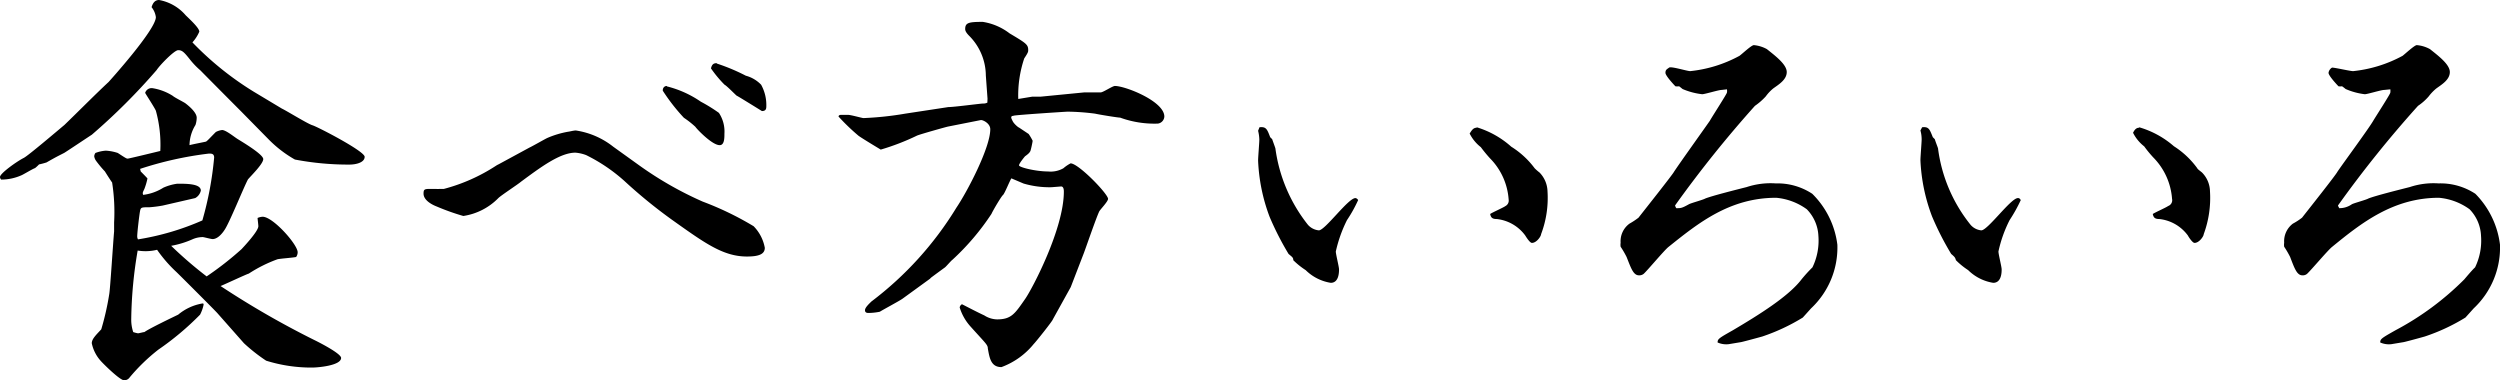 <svg xmlns="http://www.w3.org/2000/svg" viewBox="0 0 163.44 24.86"><path d="M15.76 7.28C15.34 6.86 13.49 5 13.1 4.6a5.06 5.06 0 01-.65-.67c-.41-.52-.54-.65-.8-.65s-1.22 1-1.41 1.3A40.53 40.53 0 016 8.81C5.9 8.87 4.21 10 4.19 10c-.47.24-.52.26-1.15.62a4.93 4.93 0 01-.49.13 2.38 2.38 0 01-.26.24c-.16.05-.76.42-.89.47a3.25 3.25 0 01-1.32.28.23.23 0 01-.08-.17c0-.23 1.07-1 1.56-1.25.29-.15 2.16-1.74 2.65-2.15C5 7.41 6.29 6.11 7.1 5.36c0 0 3.09-3.41 3.09-4.24a1.31 1.31 0 00-.28-.65c.07-.24.2-.47.49-.47a3 3 0 011.74 1c.44.42.89.86.89 1.07a2.5 2.5 0 01-.45.7 20.25 20.25 0 004 3.22l1.85 1.11c.32.15 1.69 1 2 1.09s3.41 1.69 3.41 2.06-.55.51-1 .51a18.58 18.58 0 01-3.56-.33 7.74 7.74 0 01-1.68-1.28zM14.2 20.46c-.24-.26-2.29-2.31-2.66-2.67a9 9 0 01-1.27-1.46 3.17 3.17 0 01-1.27.05 28.2 28.2 0 00-.42 4.47 2.55 2.55 0 00.13.86 1.91 1.91 0 00.31.08c.08 0 .34-.08.42-.08.31-.23 1.92-1 2.21-1.14a3.33 3.33 0 011.58-.73c.06 0 .08 0 .08.08a2.43 2.43 0 01-.23.65 18.42 18.42 0 01-2.73 2.29 12.28 12.28 0 00-1.87 1.81.43.43 0 01-.37.19c-.28 0-1.4-1.12-1.51-1.25a2.47 2.47 0 01-.6-1.17c0-.29.31-.57.62-.91a17.69 17.69 0 00.52-2.29c.06-.28.26-3.46.32-4.11v-.59a12.49 12.49 0 00-.13-2.61c-.08-.1-.41-.62-.47-.72a7.39 7.39 0 01-.59-.71.68.68 0 01-.11-.28.41.41 0 01.08-.22 2.31 2.31 0 01.68-.15 3 3 0 01.78.15c.52.34.57.37.65.37s2-.47 2.13-.5a8.32 8.32 0 00-.29-2.63c-.08-.2-.7-1.14-.7-1.17a.44.44 0 01.51-.3 3.47 3.47 0 011.3.5c.1.1.73.41.83.49s.73.55.73.94a1.6 1.6 0 01-.08.47 2.55 2.55 0 00-.39 1.32c.16-.05 1-.21 1.07-.23s.31-.29.65-.63a1.19 1.19 0 01.41-.13c.24 0 .78.44 1 .58s1.69 1 1.69 1.32-.83 1.12-1 1.33c-.28.52-1.22 2.86-1.53 3.3-.05.08-.39.6-.78.6-.11 0-.57-.13-.65-.13a1.67 1.67 0 00-.68.15 6 6 0 01-1.38.42 26.19 26.19 0 002.32 2 20.78 20.78 0 002.29-1.79c.07-.08 1.09-1.15 1.09-1.49 0-.1-.05-.46-.05-.54a.93.93 0 01.33-.08c.68 0 2.29 1.82 2.29 2.32a.53.53 0 01-.1.31c-.21.05-1 .1-1.22.15a9.1 9.1 0 00-1.88.94c-.07 0-1.63.73-1.84.81a57.74 57.74 0 006.13 3.53c.37.18 1.75.89 1.75 1.17 0 .5-1.51.63-1.9.63a9.88 9.88 0 01-3-.45 11.31 11.31 0 01-1.45-1.14zm-5-9.25s.44.44.44.46a4.24 4.24 0 01-.2.68c-.11.23-.13.26-.08.39a3.19 3.19 0 001.32-.47 3.34 3.34 0 01.91-.26c.63 0 1.54 0 1.54.45a.74.74 0 01-.37.49l-2.13.49a8.08 8.08 0 01-.86.11c-.54 0-.57 0-.62.28s-.18 1.38-.18 1.64a.44.44 0 00.05.18 17.13 17.13 0 004.21-1.24A21.88 21.88 0 0014 10.3c0-.26-.18-.26-.34-.26a23.13 23.13 0 00-4.5 1zm25.41-1.56c.18-.08 1-.55 1.17-.63a6.07 6.07 0 011.37-.41c.06 0 .34-.08.5-.08a5.19 5.19 0 012.44 1.06l1.74 1.25a23.07 23.07 0 004.11 2.34 20.17 20.17 0 013.33 1.61A2.71 2.71 0 0150 16.2c0 .44-.44.57-1.17.57-1.54 0-2.73-.86-4.84-2.36a32.56 32.56 0 01-3.17-2.58 11.07 11.07 0 00-2.5-1.69 2.6 2.6 0 00-.7-.16c-1 0-2.26.94-3.56 1.9-.18.16-1.3.89-1.48 1.07a4.05 4.05 0 01-2.29 1.17 15 15 0 01-1.74-.62c-.34-.13-.86-.42-.86-.84s.13-.28 1.33-.31a11.67 11.67 0 003.4-1.51 1.45 1.45 0 01.18-.1zm9-4a6.79 6.79 0 012.21 1 10.22 10.22 0 011.18.73 2.2 2.2 0 01.36 1.36c0 .28 0 .75-.31.75-.5 0-1.51-1.07-1.59-1.2a5.88 5.88 0 00-.75-.59 12.53 12.53 0 01-1.38-1.77c-.01-.26.19-.31.25-.31zm3.27-1.49a12.68 12.68 0 011.88.79 2.16 2.16 0 011 .59 2.74 2.74 0 01.34 1.35c0 .19 0 .37-.29.37 0 0-1.61-1-1.64-1s-.65-.65-.8-.72a7.77 7.77 0 01-.89-1.07c.06-.23.14-.34.37-.34zm17.68 2.29l-.11-1.51a3.71 3.71 0 00-1.09-2.6c-.23-.23-.26-.36-.26-.44 0-.42.24-.47 1.15-.47a3.85 3.85 0 011.75.75c1.09.65 1.22.73 1.22 1.1 0 .1 0 .15-.26.54a7.57 7.57 0 00-.39 2.65l.91-.15h.55l2.86-.28h1.07c.16 0 .77-.42.93-.42.68 0 3.23 1 3.23 2a.49.49 0 01-.42.46 6.56 6.56 0 01-2.47-.39c-.16 0-1.38-.2-1.64-.26a15.08 15.08 0 00-1.79-.13c-.11 0-3.31.21-3.51.26s-.11 0-.16.06 0 .15.08.31.34.39.41.41l.63.42a3.52 3.52 0 01.26.44c0 .08-.13.68-.16.7s0 .08-.34.32c0 0-.39.46-.39.59s1.1.4 1.9.4a1.68 1.68 0 001-.21 2.45 2.45 0 01.47-.32c.52 0 2.45 2 2.45 2.32 0 .18-.52.7-.58.83-.2.42-.85 2.31-1 2.71L70 18.77l-1.17 2.11c0 .08-1.09 1.45-1.25 1.61A4.9 4.9 0 0165.47 24c-.7 0-.78-.62-.89-1.22 0-.24-.15-.34-1.11-1.41a3.31 3.31 0 01-.73-1.27.29.29 0 01.15-.21c.32.16 1 .52 1.46.73a1.6 1.6 0 00.83.26c.94 0 1.17-.37 1.85-1.35.47-.68 2.52-4.58 2.52-7 0-.08 0-.34-.18-.34l-.63.05a6 6 0 01-1.82-.24l-.8-.34c-.11.16-.44 1-.55 1.09s-.65 1-.75 1.23a16.06 16.06 0 01-2.55 3c-.08.05-.42.45-.49.5s-.78.57-.91.67l-.08.08-1.79 1.3c-.21.15-1.28.72-1.48.85a3.89 3.89 0 01-.73.08c-.08 0-.24 0-.24-.18s.29-.44.42-.57a22.13 22.13 0 005.56-6.14c.68-1 2.21-3.9 2.21-5.12 0-.39-.49-.62-.62-.6L62 8.27c-.05 0-1.9.52-2.06.6a15.37 15.37 0 01-2.36.91s-1.22-.73-1.46-.91a13.63 13.63 0 01-1.3-1.25s0-.11.16-.11h.47c.18 0 .91.21 1 .21a21 21 0 002.73-.29L62 7c.37 0 1.93-.21 2.24-.23.1 0 .18 0 .31-.06zm17.78 1.87c.44-.05.5.13.7.65l.13.13c.06.18.16.44.21.6a10.21 10.21 0 002.13 5 1.09 1.09 0 00.71.36c.41 0 1.92-2.11 2.39-2.11 0 0 .1 0 .18.13a8.89 8.89 0 01-.73 1.31 8.89 8.89 0 00-.73 2.05c0 .18.21 1 .21 1.17s0 .88-.54.88a3 3 0 01-1.64-.83 4.9 4.9 0 01-.81-.65c0-.18-.08-.21-.31-.41A19.06 19.06 0 0183 14.17a11.71 11.71 0 01-.75-3.67c0-.23.08-1.17.08-1.37a2.67 2.67 0 00-.08-.58zm14.2 0a6 6 0 012.26 1.27 5.62 5.62 0 011.53 1.41 3 3 0 00.32.28 1.83 1.83 0 01.52 1.23 6.69 6.69 0 01-.42 2.8c0 .13-.29.57-.6.57-.13 0-.36-.36-.44-.49a2.67 2.67 0 00-1.85-1.07c-.31 0-.39-.1-.44-.33.16-.11.91-.44 1-.52a.4.4 0 00.21-.42 4.24 4.24 0 00-1.22-2.7 9.22 9.22 0 01-.6-.73 2.6 2.6 0 01-.73-.89c.12-.18.22-.38.46-.38zm16.01-2.44c-.2 0-1.09.28-1.27.28a4.55 4.55 0 01-1.28-.34s-.18-.15-.23-.18a.69.69 0 01-.24 0s-.65-.67-.65-.88.11-.24.24-.34 1.17.23 1.38.23a8.55 8.55 0 003.22-1c.16-.11.78-.7.94-.7a2.17 2.17 0 01.85.26c.55.44 1.3 1 1.3 1.5s-.52.81-.88 1.07a2.78 2.78 0 00-.49.52 4.09 4.09 0 01-.71.62 75.73 75.73 0 00-5.22 6.51.48.48 0 00.08.18c.31 0 .36 0 .83-.26.15-.08.93-.29 1.06-.37.45-.18 2-.57 2.71-.75a5 5 0 011.9-.24 4.13 4.13 0 012.39.68 5.66 5.66 0 011.64 3.33 5.45 5.45 0 01-1.72 4.16l-.54.6a12.82 12.82 0 01-2.65 1.24c-.47.13-1.36.37-1.41.37l-.78.13a1.39 1.39 0 01-.73-.11c0-.23.08-.28 1-.8 1.69-1 3.64-2.21 4.49-3.33a9.5 9.5 0 01.71-.78 4 4 0 00.39-2.05 2.65 2.65 0 00-.76-1.75 4 4 0 00-2-.75c-3.05 0-5.1 1.66-7.05 3.22-.29.24-1.35 1.51-1.61 1.75a.45.45 0 01-.31.1c-.37 0-.52-.47-.81-1.2a6.19 6.19 0 00-.39-.67.86.86 0 010-.26 1.42 1.42 0 01.58-1.25 4.63 4.63 0 00.59-.39c.39-.5 2.24-2.83 2.32-3 .36-.55 2-2.84 2.34-3.33.18-.32 1.14-1.8 1.12-1.85a.51.51 0 000-.21zm13.11 2.44c.44-.05.49.13.7.65l.13.13c.05.18.16.44.21.6a10 10 0 002.13 5 1.06 1.06 0 00.7.36c.42 0 1.93-2.11 2.39-2.11.06 0 .11 0 .19.13a9.91 9.91 0 01-.73 1.31 8.45 8.45 0 00-.73 2.05c0 .18.21 1 .21 1.17s0 .88-.55.88a3 3 0 01-1.64-.83 4.81 4.81 0 01-.8-.65c-.05-.18-.08-.21-.31-.41a19.06 19.06 0 01-1.25-2.45 11.74 11.74 0 01-.76-3.67c0-.23.08-1.17.08-1.37a2.17 2.17 0 00-.08-.58zm14.19 0a6 6 0 012.27 1.24 5.62 5.62 0 011.53 1.44c0 .05.26.23.31.28a1.79 1.79 0 01.52 1.23 6.84 6.84 0 01-.41 2.8c0 .13-.29.57-.6.57-.13 0-.37-.36-.44-.49a2.67 2.67 0 00-1.85-1.07c-.31 0-.39-.1-.44-.33.16-.11.91-.44 1-.52A.4.4 0 00142 13a4.29 4.29 0 00-1.22-2.7 7.44 7.44 0 01-.6-.73 2.6 2.6 0 01-.73-.89c.07-.13.17-.33.4-.33zm16.02-2.44c-.21 0-1.09.28-1.27.28a4.46 4.46 0 01-1.25-.34s-.18-.15-.24-.18a.68.68 0 01-.23 0s-.65-.67-.65-.88a.47.47 0 01.23-.34c.21 0 1.17.23 1.38.23a8.64 8.64 0 003.23-1c.15-.11.78-.7.93-.7a2.16 2.16 0 01.86.26c.55.44 1.3 1 1.3 1.5s-.52.81-.88 1.07a3 3 0 00-.5.52 3.51 3.51 0 01-.7.62 74.12 74.12 0 00-5.23 6.51c0 .05.06.13.08.18a1.41 1.41 0 00.83-.26c.16-.08.94-.29 1.07-.37.44-.18 2-.57 2.71-.75a4.94 4.94 0 011.89-.24 4.14 4.14 0 012.4.68 5.72 5.72 0 011.61 3.33 5.45 5.45 0 01-1.72 4.16l-.54.6a12.69 12.69 0 01-2.66 1.24c-.46.13-1.35.37-1.4.37l-.78.13a1.39 1.39 0 01-.73-.11c0-.23.08-.28 1-.8a18.7 18.7 0 004.5-3.33c.11-.13.52-.62.7-.78a4 4 0 00.39-2.05 2.64 2.64 0 00-.75-1.75 4 4 0 00-2-.75c-3 0-5.09 1.66-7 3.22-.29.24-1.36 1.51-1.62 1.75a.43.43 0 01-.31.1c-.36 0-.52-.47-.8-1.2a6.19 6.19 0 00-.39-.67.86.86 0 010-.26 1.44 1.44 0 01.57-1.25 4.12 4.12 0 00.6-.39c.39-.5 2.24-2.83 2.31-3 .37-.55 2.06-2.84 2.34-3.33.19-.32 1.15-1.8 1.12-1.85a.75.75 0 000-.21z" data-name="レイヤー 2"/></svg>